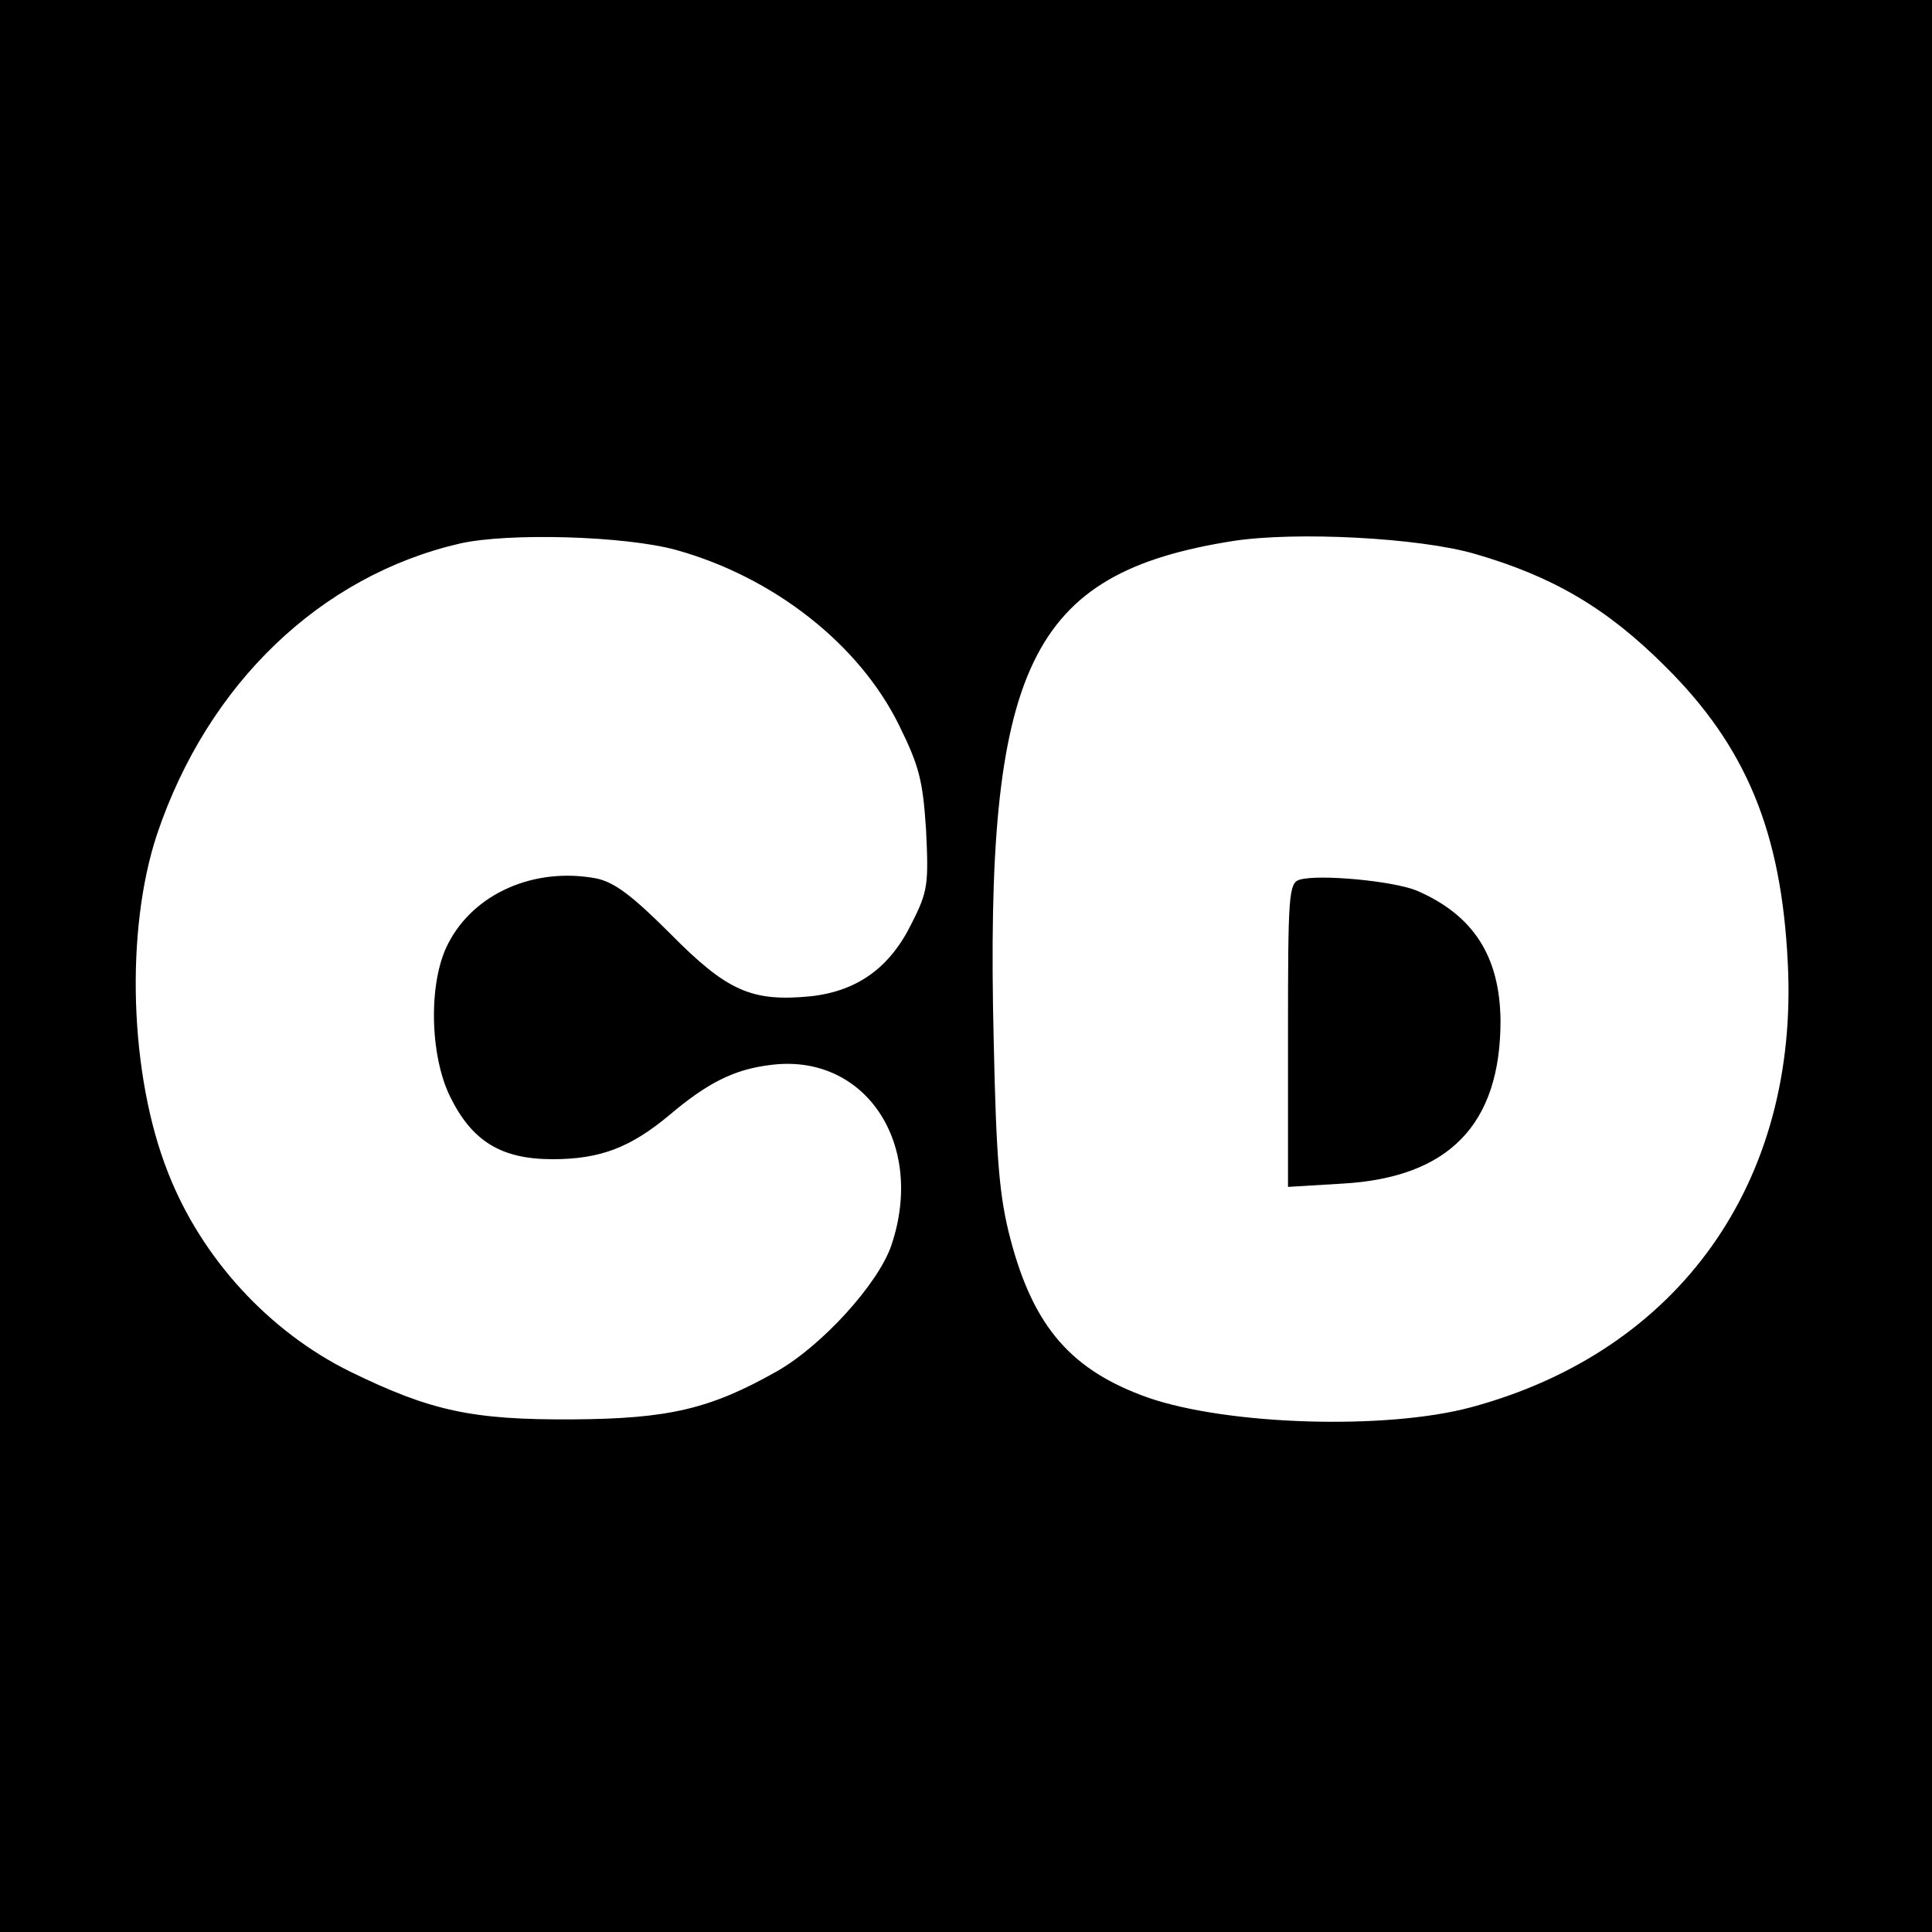 <?xml version="1.0" standalone="no"?>
<!DOCTYPE svg PUBLIC "-//W3C//DTD SVG 20010904//EN"
 "http://www.w3.org/TR/2001/REC-SVG-20010904/DTD/svg10.dtd">
<svg version="1.0" xmlns="http://www.w3.org/2000/svg"
 width="300pt" height="300pt" viewBox="0 0 300 300"
 preserveAspectRatio="xMidYMid meet">
<g transform="translate(0,300) scale(0.1,-0.1)"
fill="#000000" stroke="none">
<path d="M0 1500 l0 -1500 1500 0 1500 0 0 1500 0 1500 -1500 0 -1500 0 0
-1500z m1050 646 c151 -42 284 -146 346 -272 31 -63 37 -85 42 -163 4 -83 3
-95 -22 -144 -34 -70 -85 -106 -157 -114 -92 -9 -130 8 -218 97 -60 60 -87 80
-115 86 -96 18 -190 -23 -230 -101 -31 -59 -29 -173 3 -238 34 -69 79 -97 159
-97 74 0 121 18 182 69 58 49 99 70 154 77 148 21 244 -121 190 -280 -20 -59
-107 -155 -177 -195 -104 -59 -169 -74 -317 -75 -157 -1 -221 13 -346 74 -126
62 -231 176 -283 309 -60 151 -67 376 -17 526 79 234 254 401 470 451 75 17
256 12 336 -10z m1240 -6 c121 -35 205 -84 296 -175 125 -124 180 -256 190
-459 18 -342 -169 -604 -491 -691 -133 -36 -380 -28 -503 15 -118 42 -177 109
-213 246 -17 65 -22 120 -26 309 -14 581 55 725 372 775 98 15 289 5 375 -20z"/>
<path d="M2018 1634 c-17 -5 -18 -25 -18 -241 l0 -236 83 5 c167 9 247 92 247
253 -1 100 -42 164 -130 202 -36 15 -152 26 -182 17z"/>
</g>
</svg>

